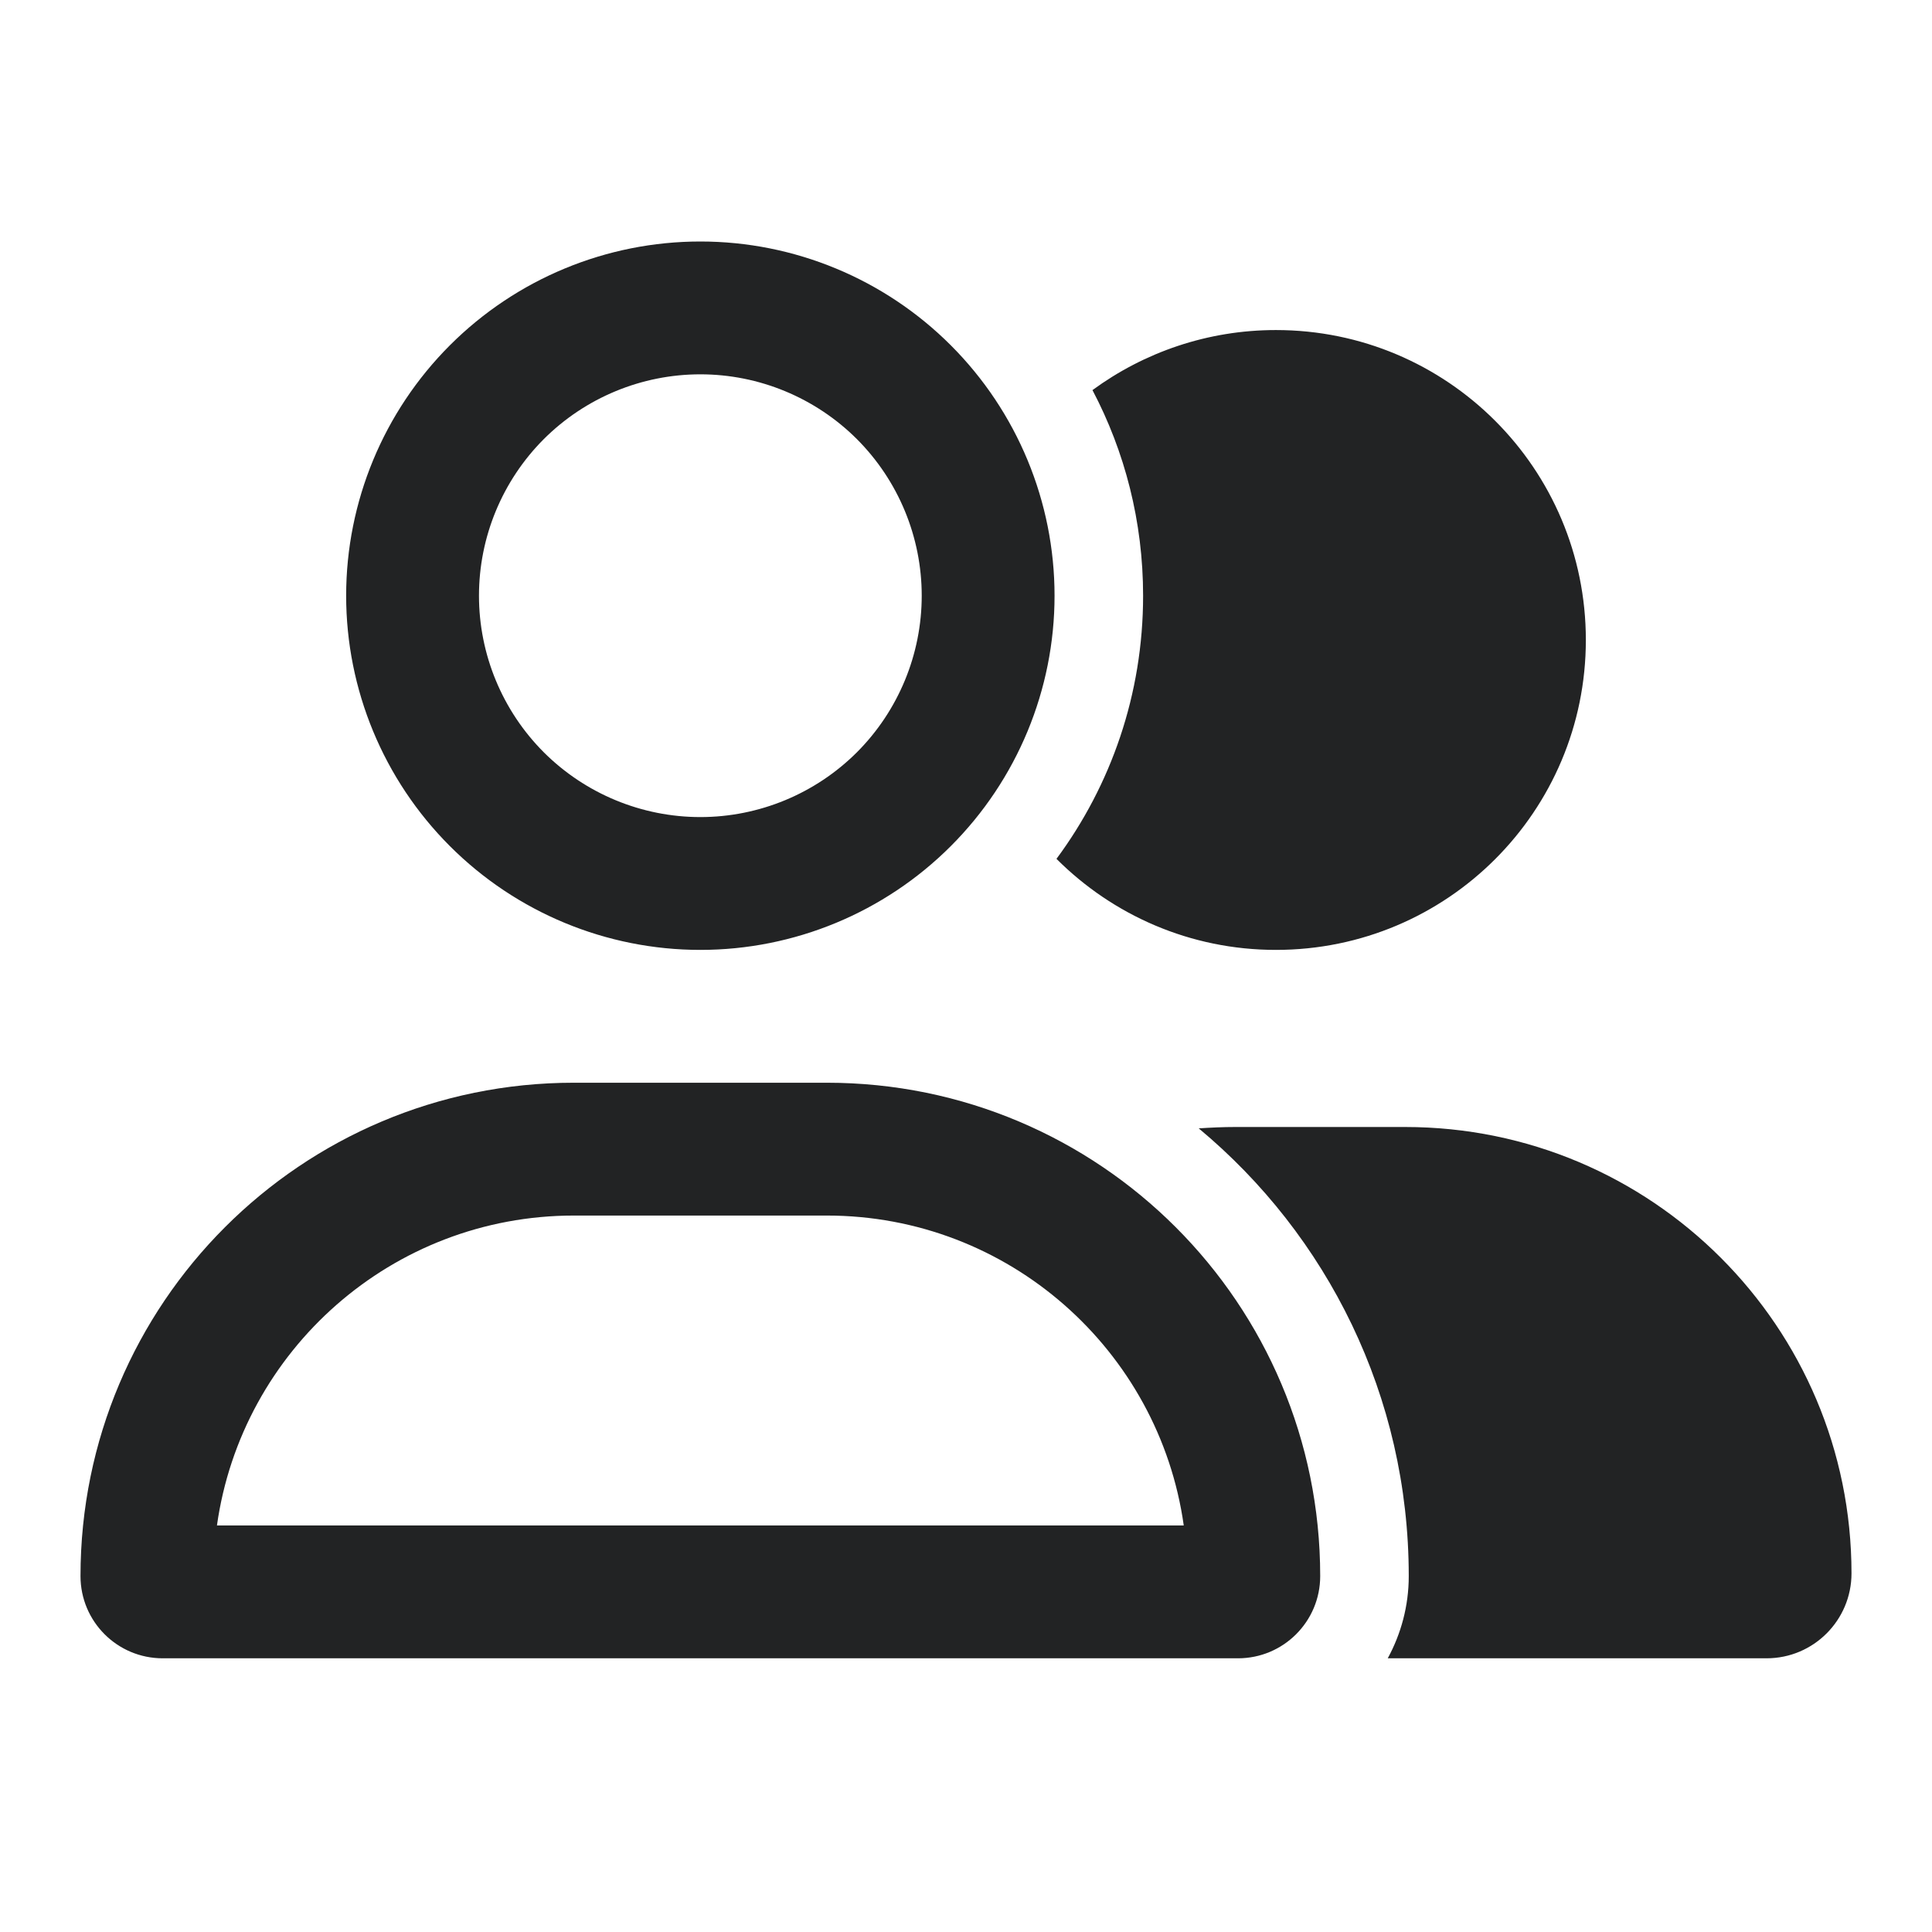 <svg width="24" height="24" viewBox="0 0 24 24" fill="none" xmlns="http://www.w3.org/2000/svg">
<g clip-path="url(#clip0_623_26151)">
<path d="M8.7 4.65C9.429 4.65 10.129 4.94 10.645 5.455C11.16 5.971 11.45 6.671 11.45 7.4C11.45 8.129 11.16 8.829 10.645 9.345C10.129 9.86 9.429 10.15 8.7 10.15C7.971 10.15 7.271 9.86 6.755 9.345C6.24 8.829 5.95 8.129 5.95 7.4C5.95 6.671 6.24 5.971 6.755 5.455C7.271 4.94 7.971 4.65 8.7 4.65ZM8.7 11.8C9.867 11.8 10.986 11.336 11.811 10.511C12.636 9.686 13.1 8.567 13.1 7.4C13.1 6.233 12.636 5.114 11.811 4.289C10.986 3.464 9.867 3 8.7 3C7.533 3 6.414 3.464 5.589 4.289C4.764 5.114 4.3 6.233 4.3 7.4C4.3 8.567 4.764 9.686 5.589 10.511C6.414 11.336 7.533 11.8 8.7 11.8ZM7.129 15.1H10.271C12.529 15.1 14.399 16.774 14.705 18.95H2.695C3.001 16.774 4.871 15.1 7.129 15.1ZM7.129 13.45C3.743 13.45 1 16.193 1 19.579C1 20.143 1.457 20.6 2.021 20.6H15.379C15.943 20.6 16.4 20.143 16.4 19.579C16.4 16.193 13.657 13.45 10.271 13.45H7.129ZM21.945 20.6C22.529 20.6 23 20.126 23 19.545C23 16.482 20.518 14 17.455 14H15.345C15.193 14 15.042 14.007 14.891 14.017C16.486 15.344 17.5 17.341 17.5 19.579C17.5 19.95 17.404 20.297 17.239 20.6H21.945ZM15.85 11.8C17.978 11.8 19.7 10.078 19.7 7.95C19.7 5.822 17.978 4.1 15.85 4.1C14.998 4.1 14.21 4.378 13.571 4.846C13.973 5.609 14.2 6.479 14.2 7.4C14.2 8.624 13.801 9.755 13.124 10.669C13.822 11.367 14.784 11.8 15.85 11.8Z" fill="#222324"/>
</g>
<defs>
<clipPath id="clip0_623_26151">
<rect width="22" height="17.6" fill="white" transform="translate(1 3)"/>
</clipPath>
</defs>
</svg>
